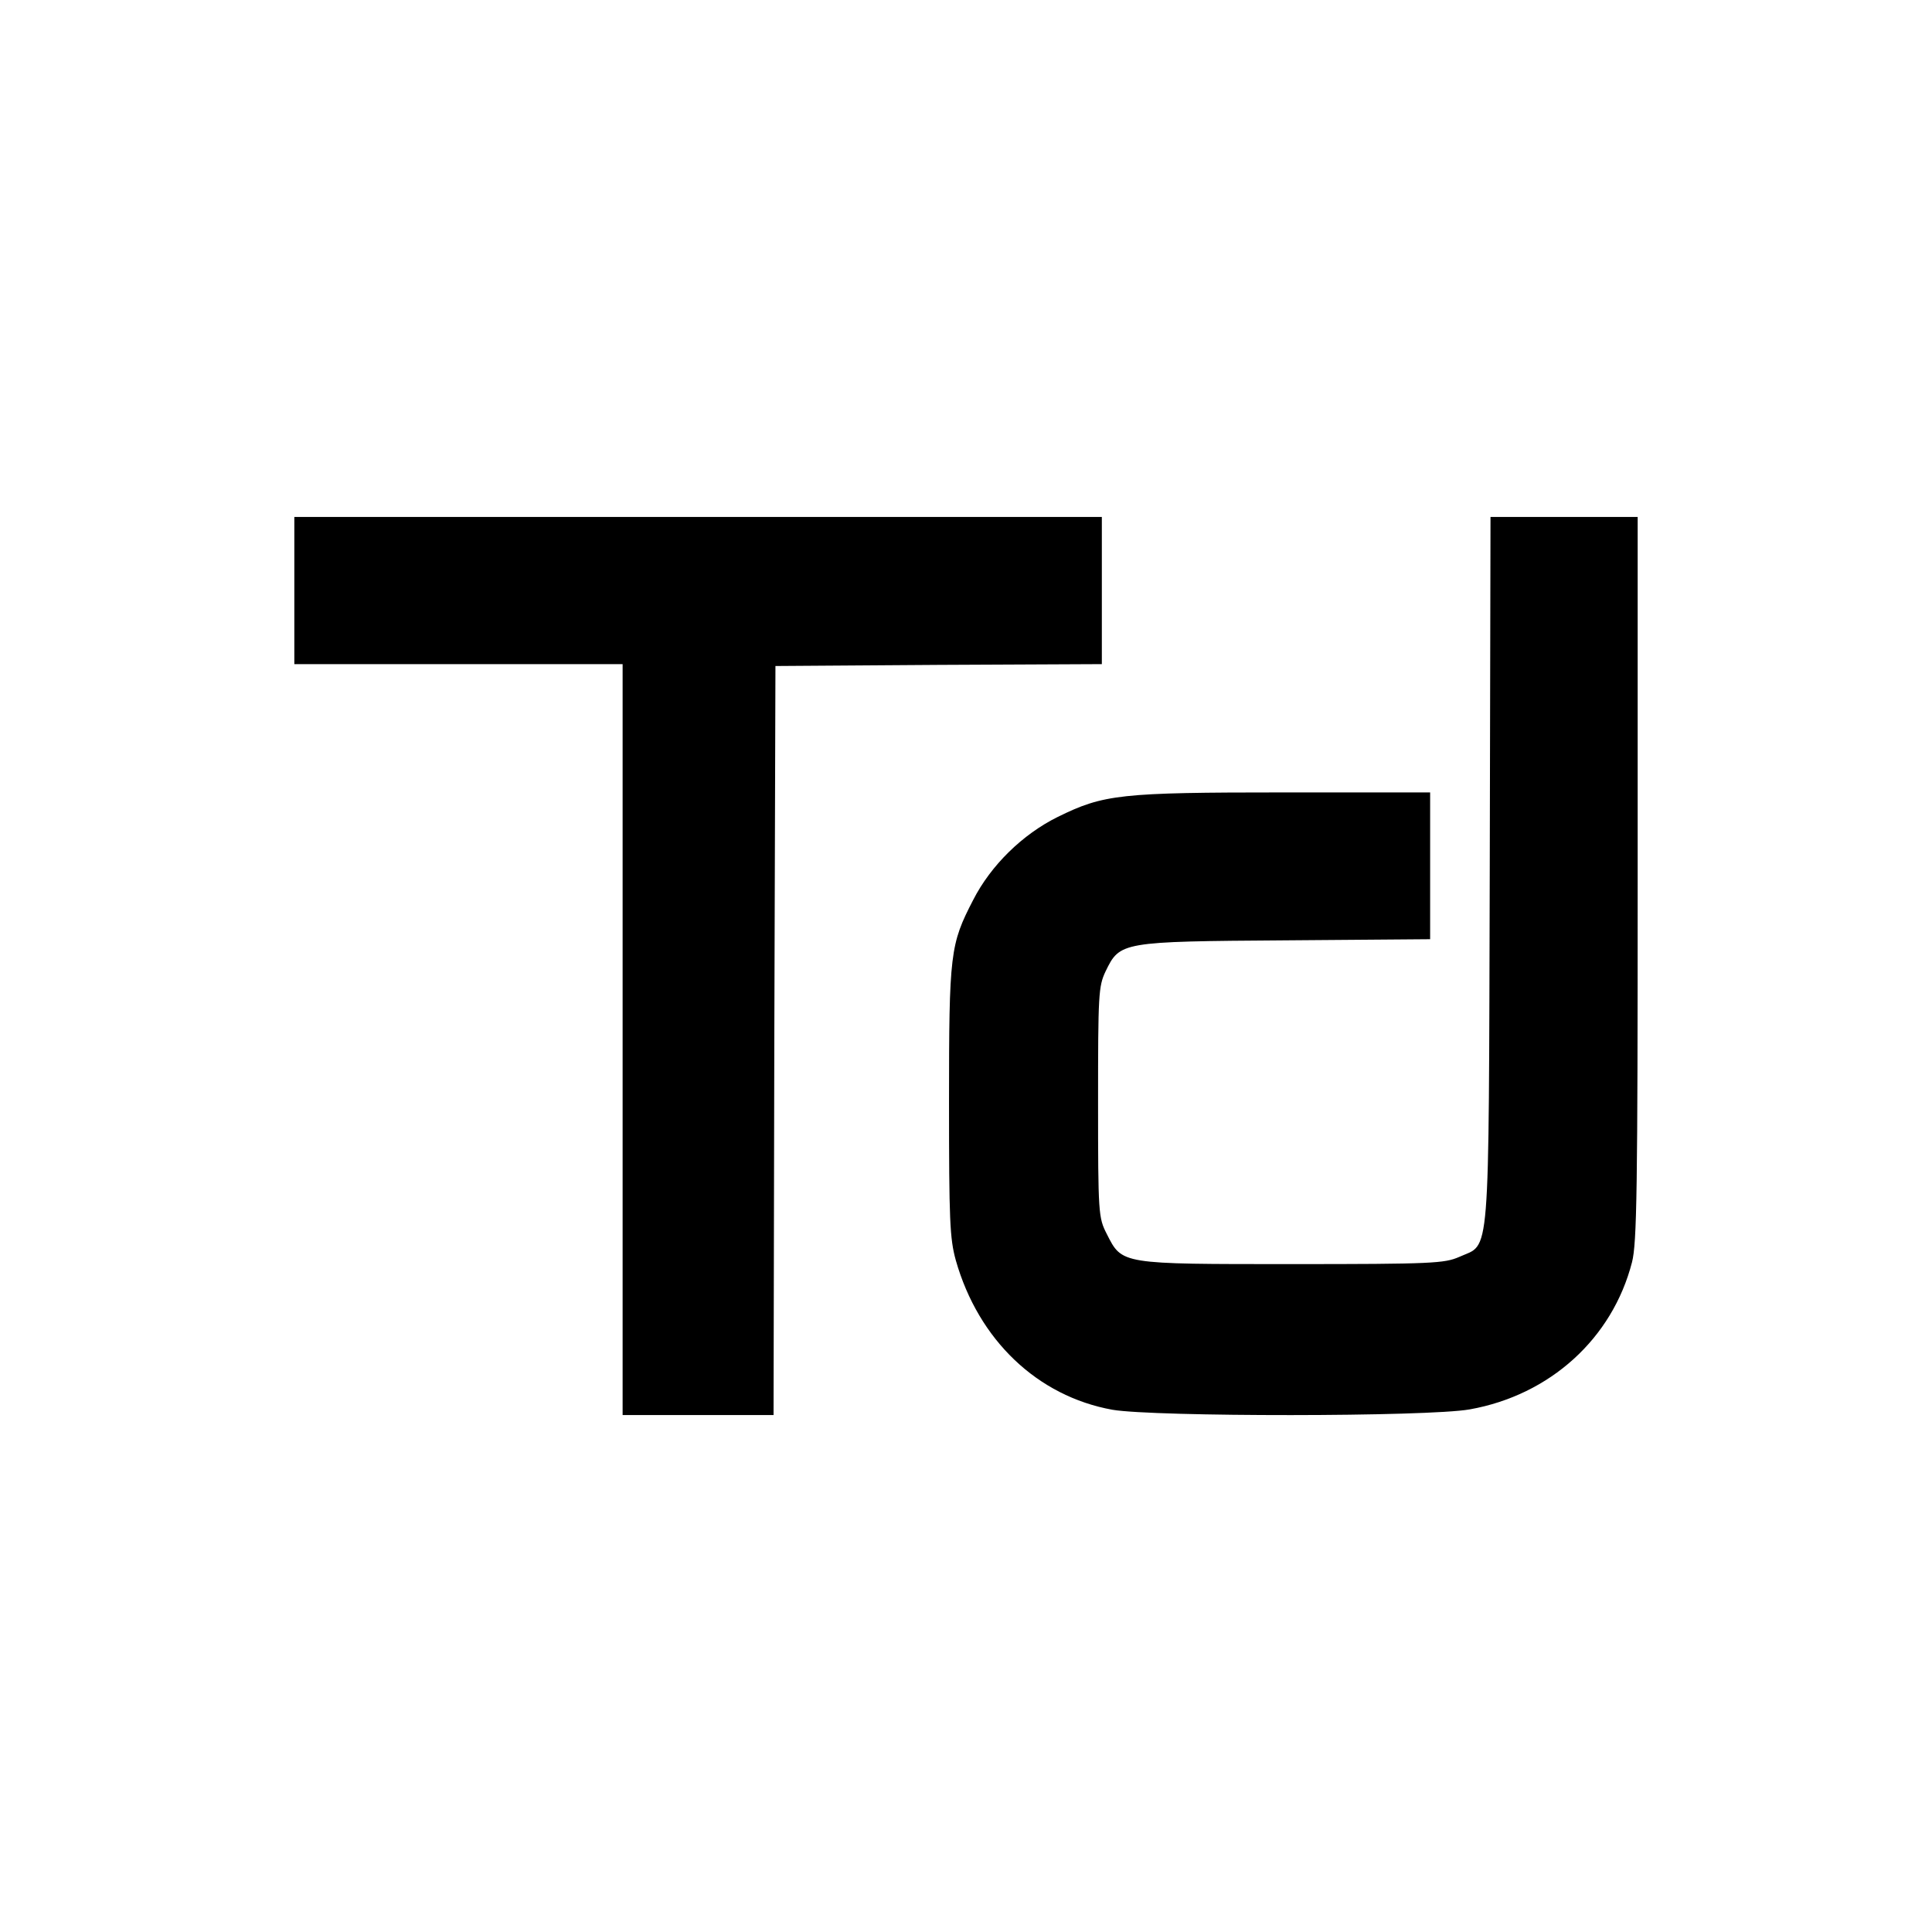 <?xml version="1.0" standalone="no"?>
<!DOCTYPE svg PUBLIC "-//W3C//DTD SVG 20010904//EN"
 "http://www.w3.org/TR/2001/REC-SVG-20010904/DTD/svg10.dtd">
<svg version="1.0" xmlns="http://www.w3.org/2000/svg"
 width="512pt" height="512pt" viewBox="0 0 512 512"
 preserveAspectRatio="xMidYMid meet">
<g transform="translate(0,512) scale(0.1,-0.1)"
fill="#000000" stroke="none">
<path d="M780 3555 l0 -195 435 0 435 0 0 -995 0 -995 200 0 200 0 2 993 3
992 433 3 432 2 0 195 0 195 -1070 0 -1070 0 0 -195z"/>
<path d="M3948 2813 c-3 -1059 2 -986 -81 -1024 -39 -17 -71 -19 -442 -19
-457 0 -451 -1 -492 80 -22 43 -23 53 -23 349 0 286 1 307 20 347 38 78 40 79
478 82 l382 3 0 194 0 195 -387 0 c-435 0 -478 -5 -600 -65 -93 -46 -177 -128
-224 -220 -61 -118 -64 -140 -64 -535 0 -314 2 -362 18 -420 60 -211 216 -360
415 -396 111 -19 835 -19 947 1 213 38 378 188 430 390 13 51 15 190 15 1017
l0 958 -195 0 -195 0 -2 -937z"/>
</g>
</svg>
